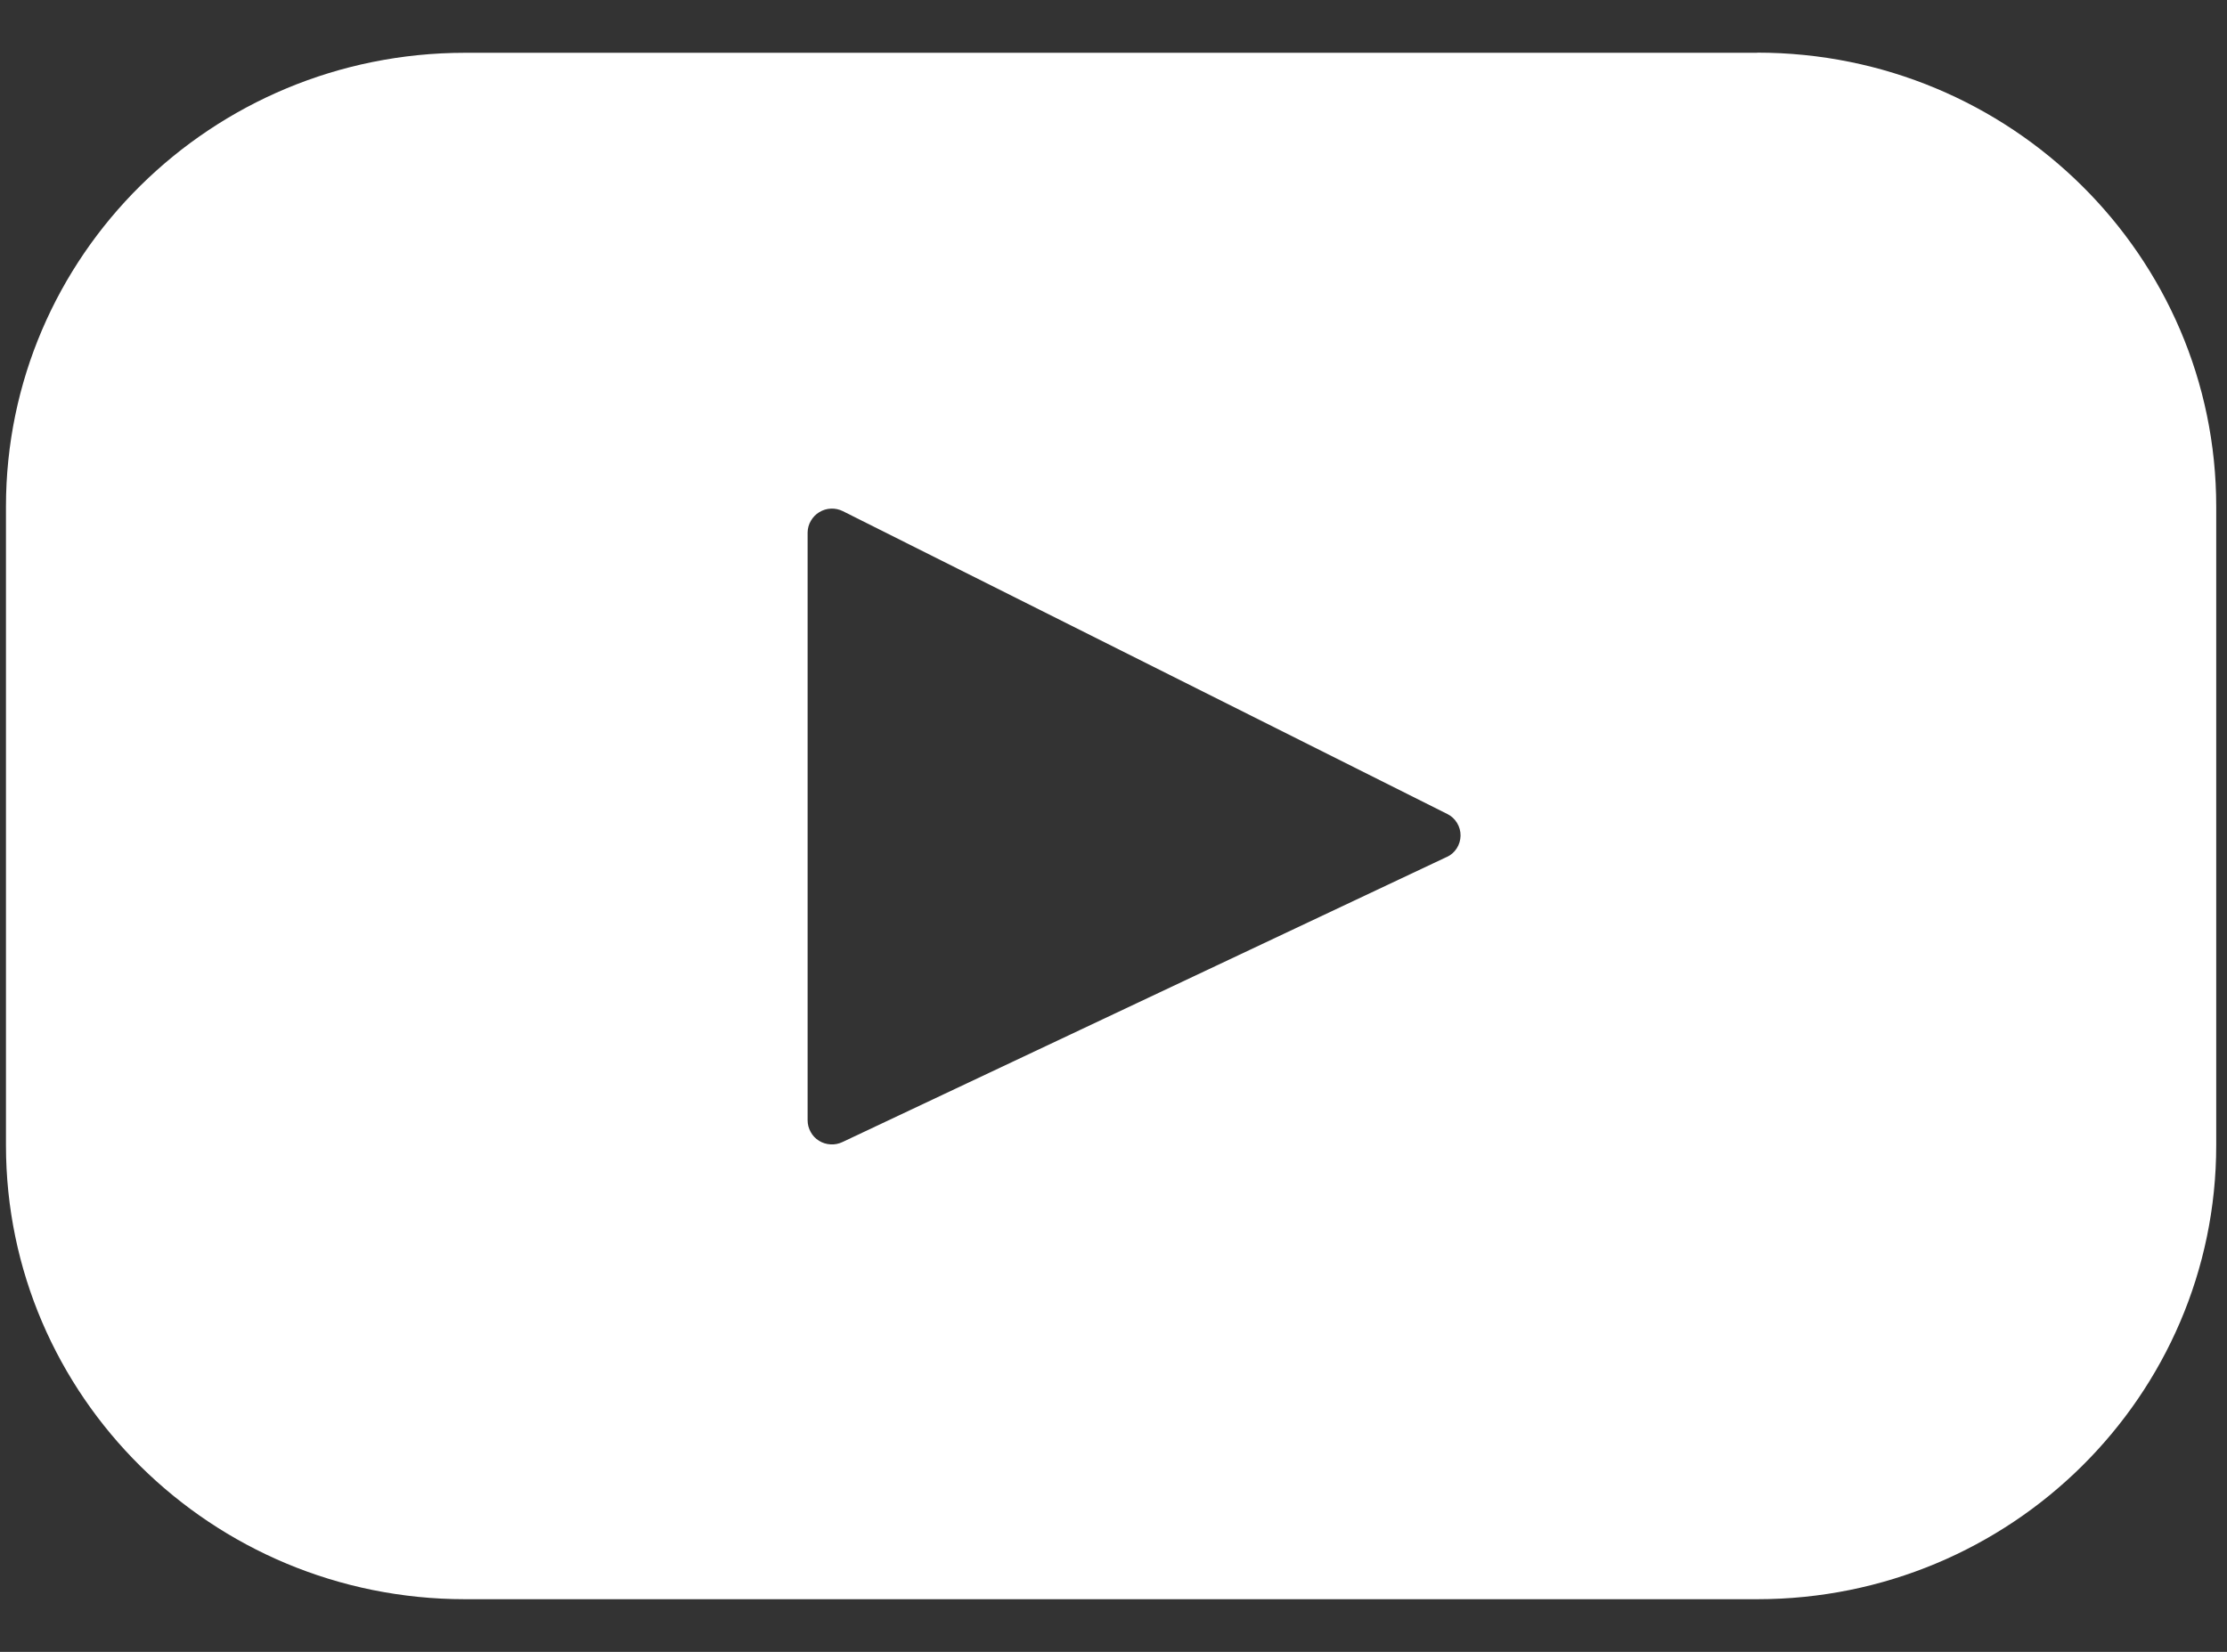 <svg  viewBox="0 0 31 23" fill="none" xmlns="http://www.w3.org/2000/svg">
<rect x="0" y="0" width="31" height="23" fill="#333333" stroke="none"/>
<path d="M24.46 0.735H6.474C2.943 0.735 0.083 3.563 0.083 7.054V15.946C0.083 19.436 2.945 22.267 6.474 22.267H24.46C27.991 22.267 30.85 19.436 30.85 15.946V7.054C30.85 3.563 27.989 0.733 24.46 0.733V0.735ZM20.139 11.932L11.726 15.902C11.675 15.926 11.618 15.938 11.561 15.934C11.504 15.931 11.449 15.914 11.401 15.884C11.352 15.854 11.312 15.812 11.285 15.762C11.257 15.712 11.242 15.656 11.242 15.599V7.415C11.243 7.357 11.258 7.301 11.287 7.252C11.316 7.202 11.356 7.16 11.405 7.131C11.454 7.101 11.51 7.084 11.567 7.082C11.624 7.079 11.681 7.092 11.732 7.117L20.147 11.334C20.203 11.361 20.25 11.405 20.282 11.458C20.315 11.512 20.332 11.573 20.331 11.636C20.33 11.698 20.312 11.759 20.278 11.812C20.244 11.865 20.196 11.907 20.139 11.933V11.932Z" fill="white"/>
</svg>
